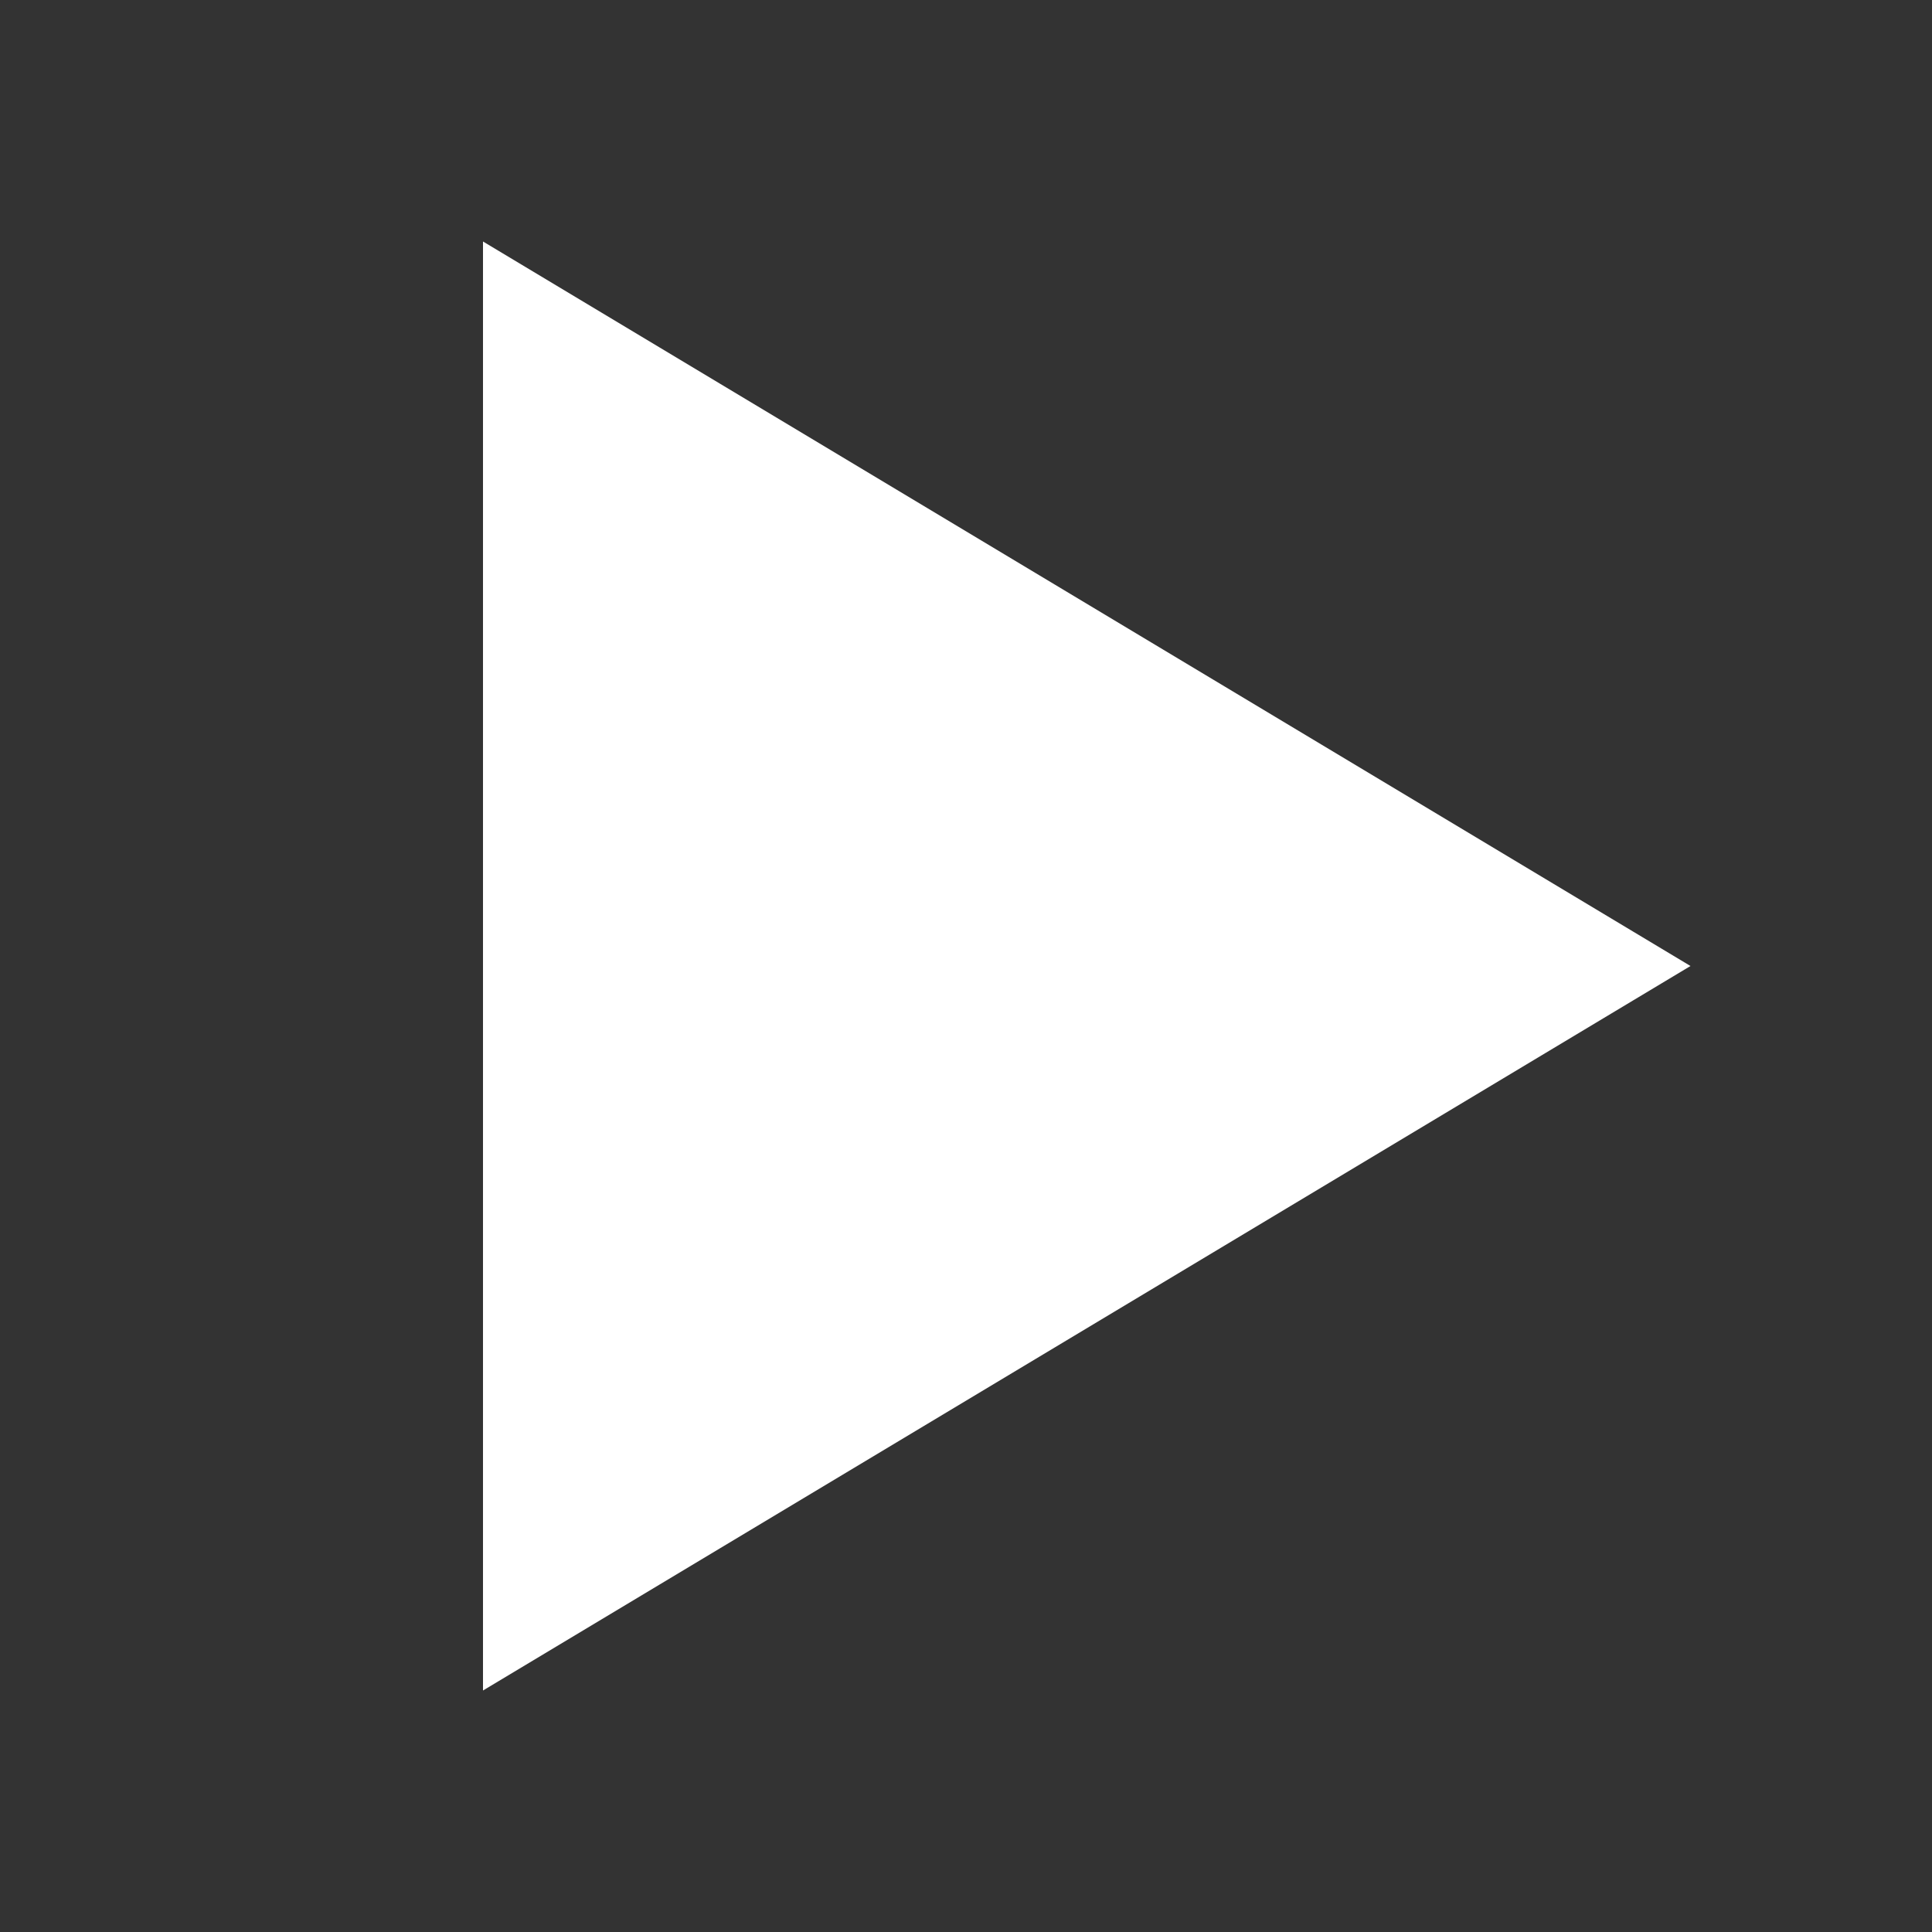 <svg width="24" height="24" viewBox="0 0 24 24" fill="none" xmlns="http://www.w3.org/2000/svg">
<rect x="0" y="0" width="24" height="24" fill="#333333" stroke="none"/>
<g id="Icons">
<path id="Vector" d="M6.5 20.117V3.883L20.028 12L6.5 20.117Z" fill="white" stroke="white"/>
</g>
</svg>
